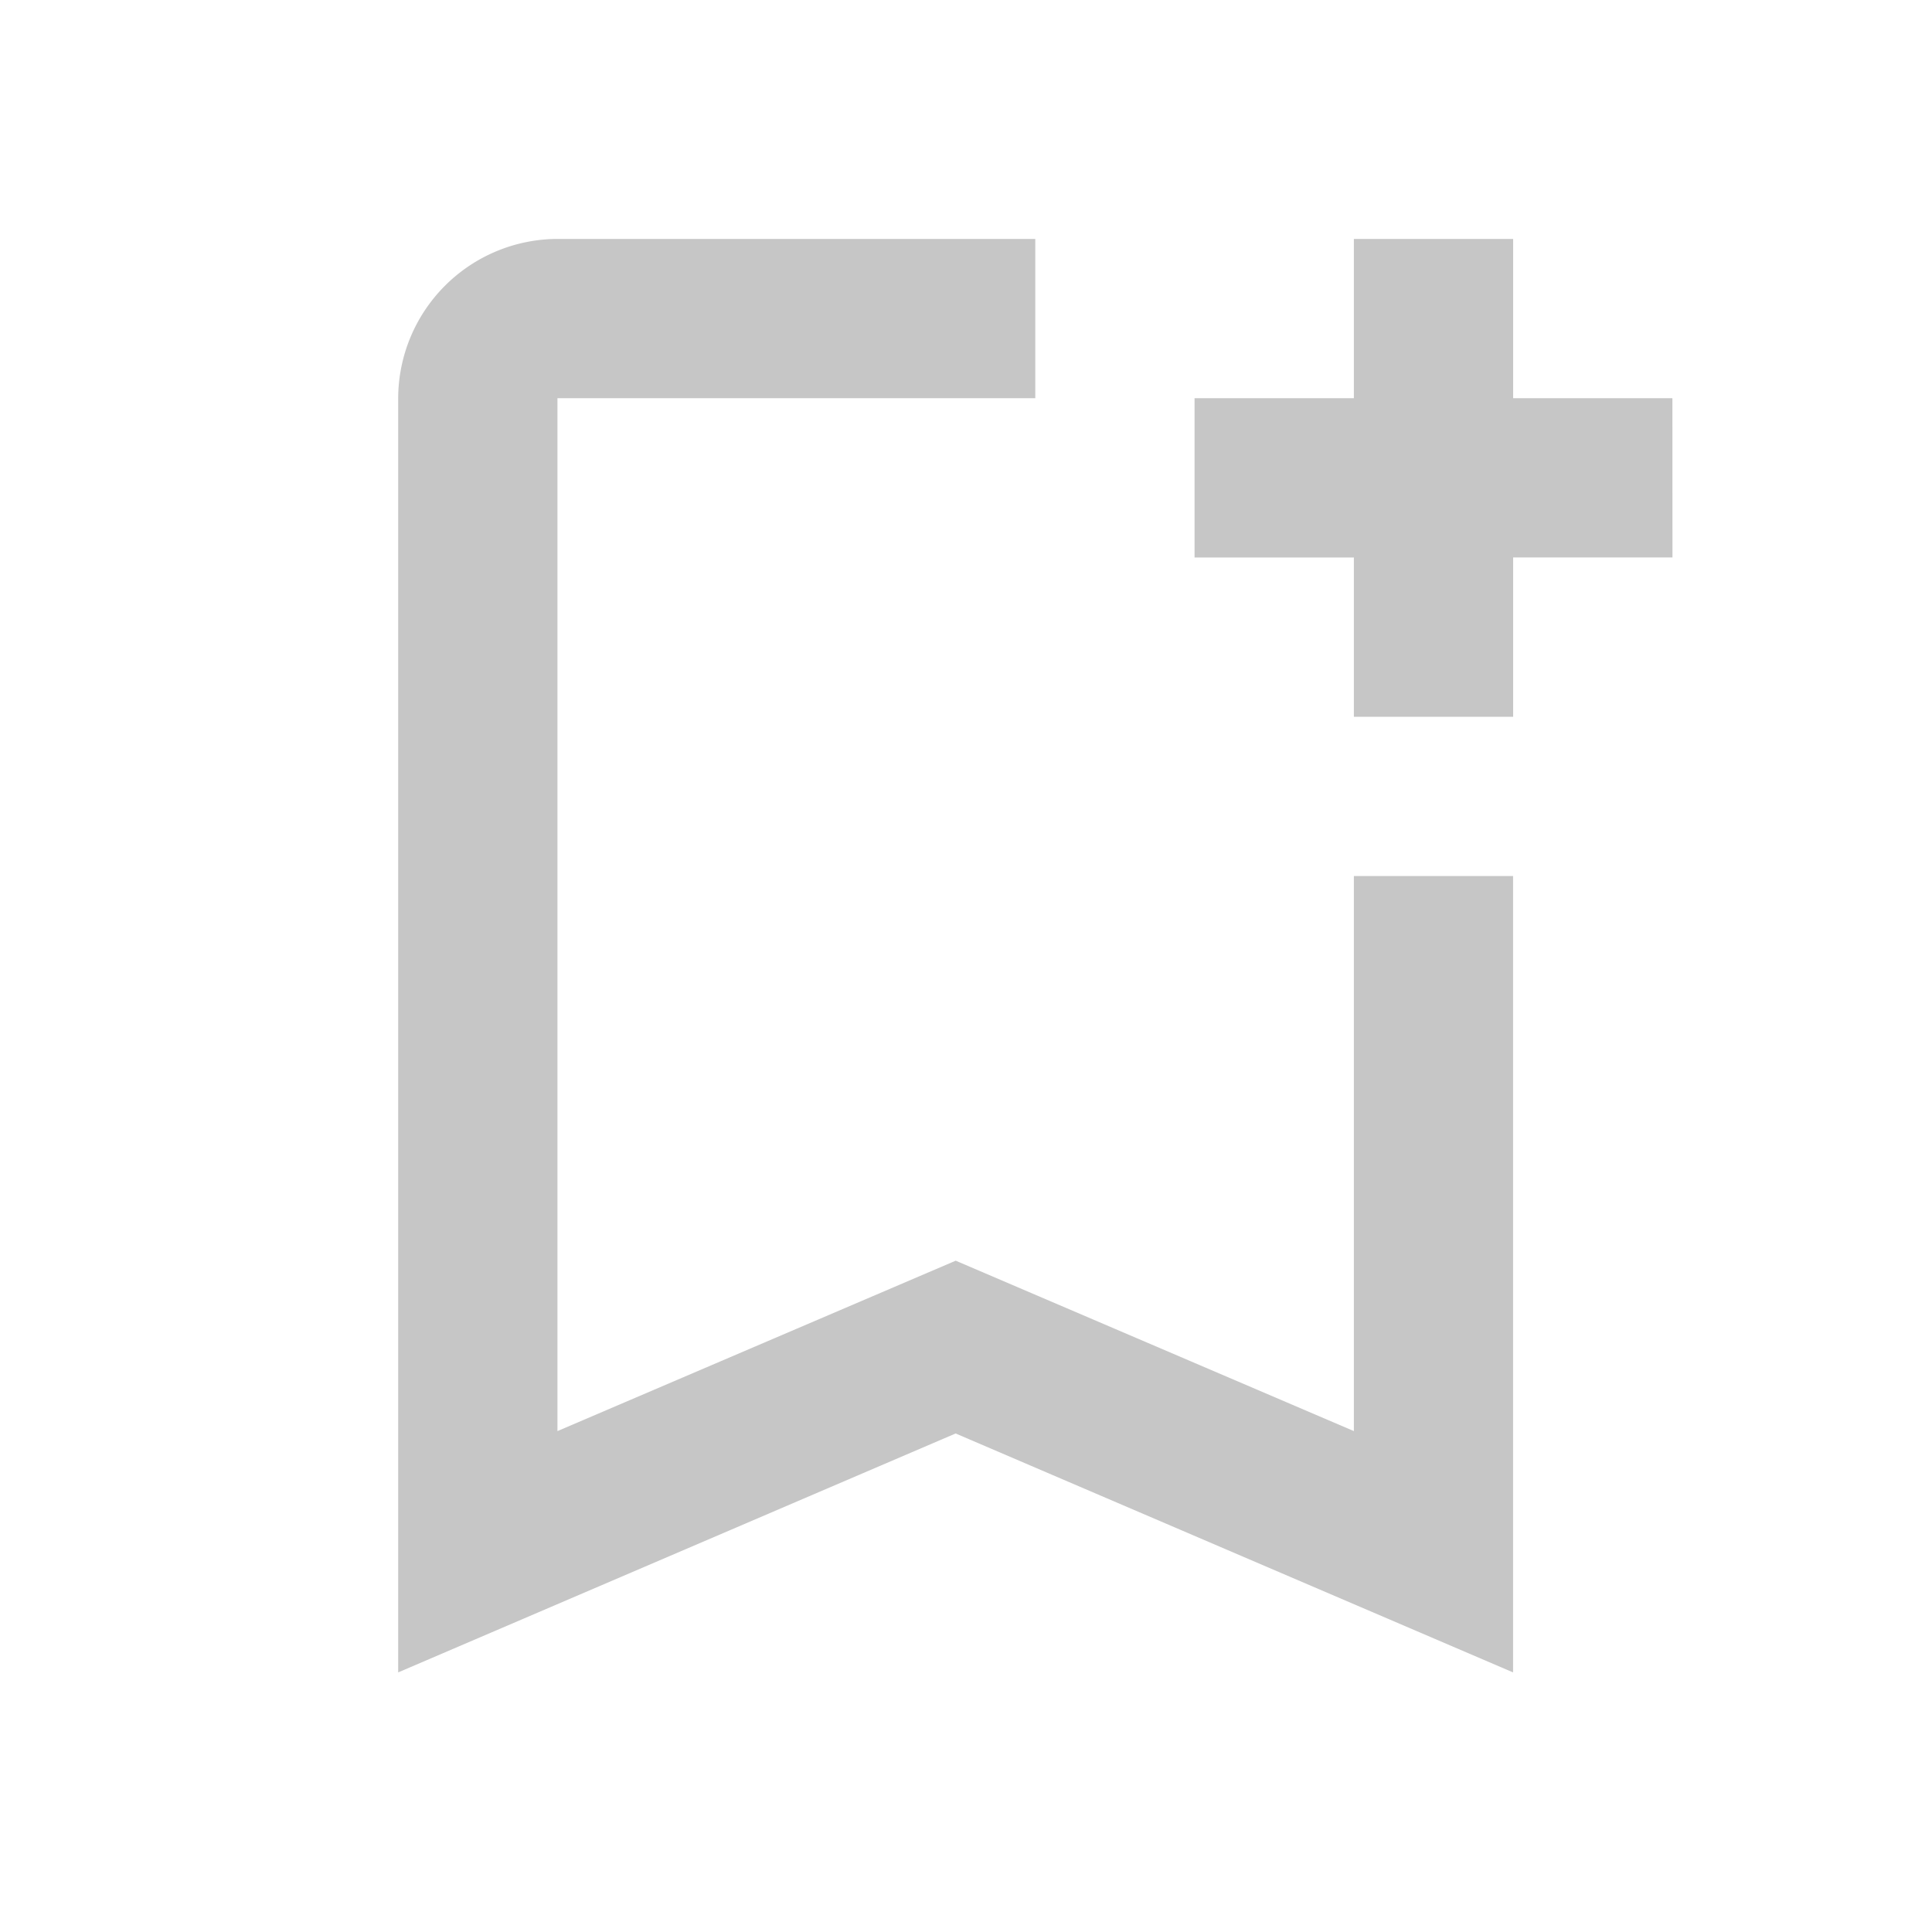 <svg id="bookmark_add_black_24dp" xmlns="http://www.w3.org/2000/svg" width="30" height="30" viewBox="0 0 30 30">
  <rect id="Rectangle_1861" data-name="Rectangle 1861" width="30" height="30" fill="none"/>
  <path id="Path_89871" data-name="Path 89871" d="M19.84,12.893v8.619l-6.183-2.646L7.473,21.512V5.473h7.42V3H7.473A2.481,2.481,0,0,0,5,5.473V25.259l8.656-3.71,8.656,3.71V12.893Zm4.947-4.947H22.313V10.42H19.84V7.947H17.366V5.473H19.84V3h2.473V5.473h2.473Z" transform="translate(1.183 0.71)" fill="#c6c6c6"/>
</svg>
